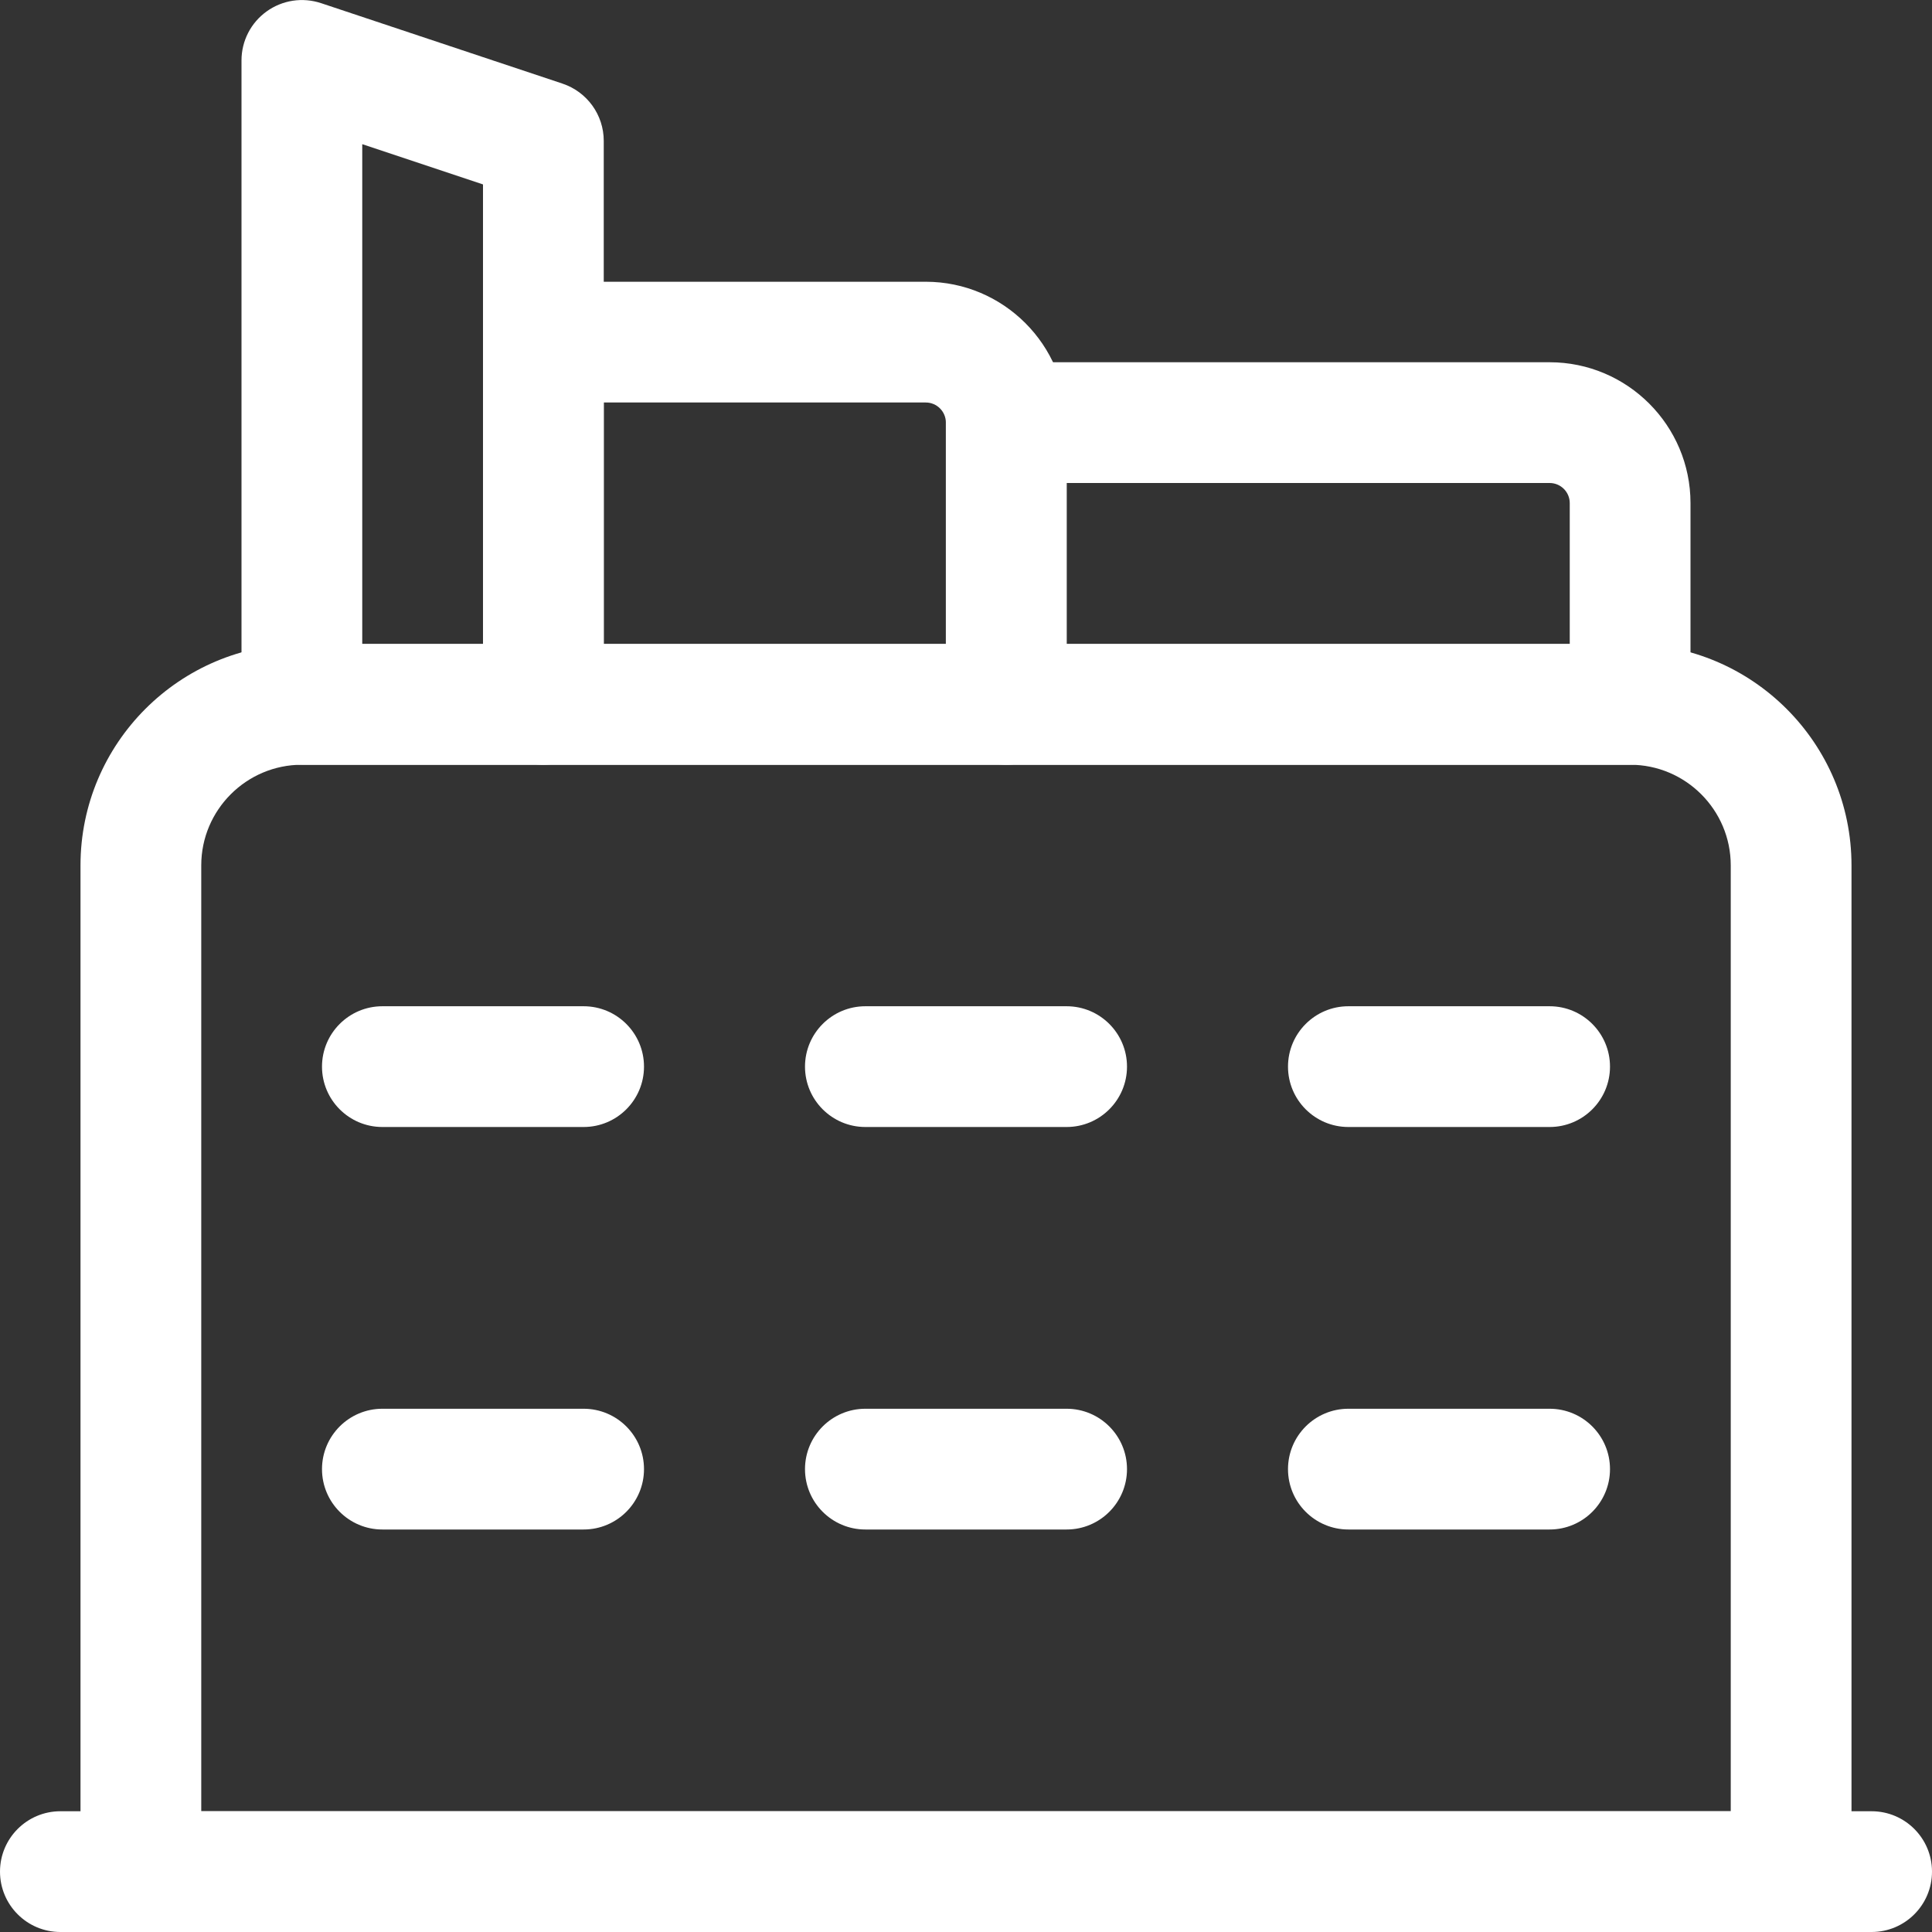 <?xml version="1.0" encoding="UTF-8"?> <svg xmlns="http://www.w3.org/2000/svg" width="24" height="24" viewBox="0 0 24 24" fill="none"><rect x="0" y="0" width="24" height="24" fill="#333333" stroke="none"/><g clip-path="url(#clip0_64_631)"><path d="M22.25 24H1.75C1.336 24 1 23.664 1 23.25V10.75C1 9.233 2.233 8 3.75 8H20.25C21.767 8 23 9.233 23 10.75V23.25C23 23.664 22.664 24 22.25 24ZM2.5 22.5H21.5V10.75C21.5 10.061 20.939 9.5 20.25 9.5H3.75C3.061 9.5 2.5 10.061 2.5 10.75V22.5Z" fill="white"></path><path d="M23.25 24H0.75C0.336 24 0 23.664 0 23.25C0 22.836 0.336 22.5 0.75 22.5H23.25C23.664 22.5 24 22.836 24 23.25C24 23.664 23.664 24 23.25 24Z" fill="white"></path><path d="M7.25 14H4.75C4.336 14 4 13.664 4 13.25C4 12.836 4.336 12.5 4.75 12.5H7.25C7.664 12.5 8 12.836 8 13.25C8 13.664 7.664 14 7.25 14Z" fill="white"></path><path d="M13.25 14H10.75C10.336 14 10 13.664 10 13.25C10 12.836 10.336 12.5 10.75 12.5H13.25C13.664 12.5 14 12.836 14 13.25C14 13.664 13.664 14 13.25 14Z" fill="white"></path><path d="M19.25 14H16.75C16.336 14 16 13.664 16 13.25C16 12.836 16.336 12.5 16.75 12.5H19.25C19.664 12.5 20 12.836 20 13.25C20 13.664 19.664 14 19.25 14Z" fill="white"></path><path d="M7.25 19H4.75C4.336 19 4 18.664 4 18.25C4 17.836 4.336 17.5 4.75 17.5H7.25C7.664 17.5 8 17.836 8 18.25C8 18.664 7.664 19 7.25 19Z" fill="white"></path><path d="M13.25 19H10.75C10.336 19 10 18.664 10 18.25C10 17.836 10.336 17.5 10.75 17.5H13.25C13.664 17.5 14 17.836 14 18.25C14 18.664 13.664 19 13.25 19Z" fill="white"></path><path d="M19.25 19H16.75C16.336 19 16 18.664 16 18.25C16 17.836 16.336 17.5 16.75 17.5H19.25C19.664 17.5 20 17.836 20 18.25C20 18.664 19.664 19 19.25 19Z" fill="white"></path><path d="M20.25 9.5H12.5C12.086 9.5 11.75 9.164 11.75 8.75V5.25C11.75 4.836 12.086 4.5 12.5 4.5H19.25C20.215 4.5 21 5.285 21 6.25V8.75C21 9.164 20.664 9.5 20.25 9.5ZM13.25 8H19.5V6.25C19.5 6.112 19.388 6 19.25 6H13.25V8Z" fill="white"></path><path d="M12.5 9.5H6.75C6.336 9.5 6 9.164 6 8.75V4.25C6 3.836 6.336 3.5 6.75 3.5H11.5C12.465 3.5 13.25 4.285 13.25 5.25V8.75C13.25 9.164 12.914 9.5 12.5 9.5ZM7.5 8H11.75V5.25C11.75 5.112 11.638 5 11.5 5H7.5V8Z" fill="white"></path><path d="M6.75 9.5H3.75C3.336 9.5 3 9.164 3 8.75V0.75C3 0.509 3.116 0.283 3.312 0.142C3.508 0.001 3.758 -0.037 3.988 0.039L6.988 1.039C7.293 1.141 7.5 1.427 7.5 1.75V8.75C7.5 9.164 7.164 9.5 6.75 9.5ZM4.5 8H6V2.291L4.5 1.791V8Z" fill="white"></path></g><defs><clipPath id="clip0_64_631"><rect width="24" height="24" fill="white"></rect></clipPath></defs></svg> 